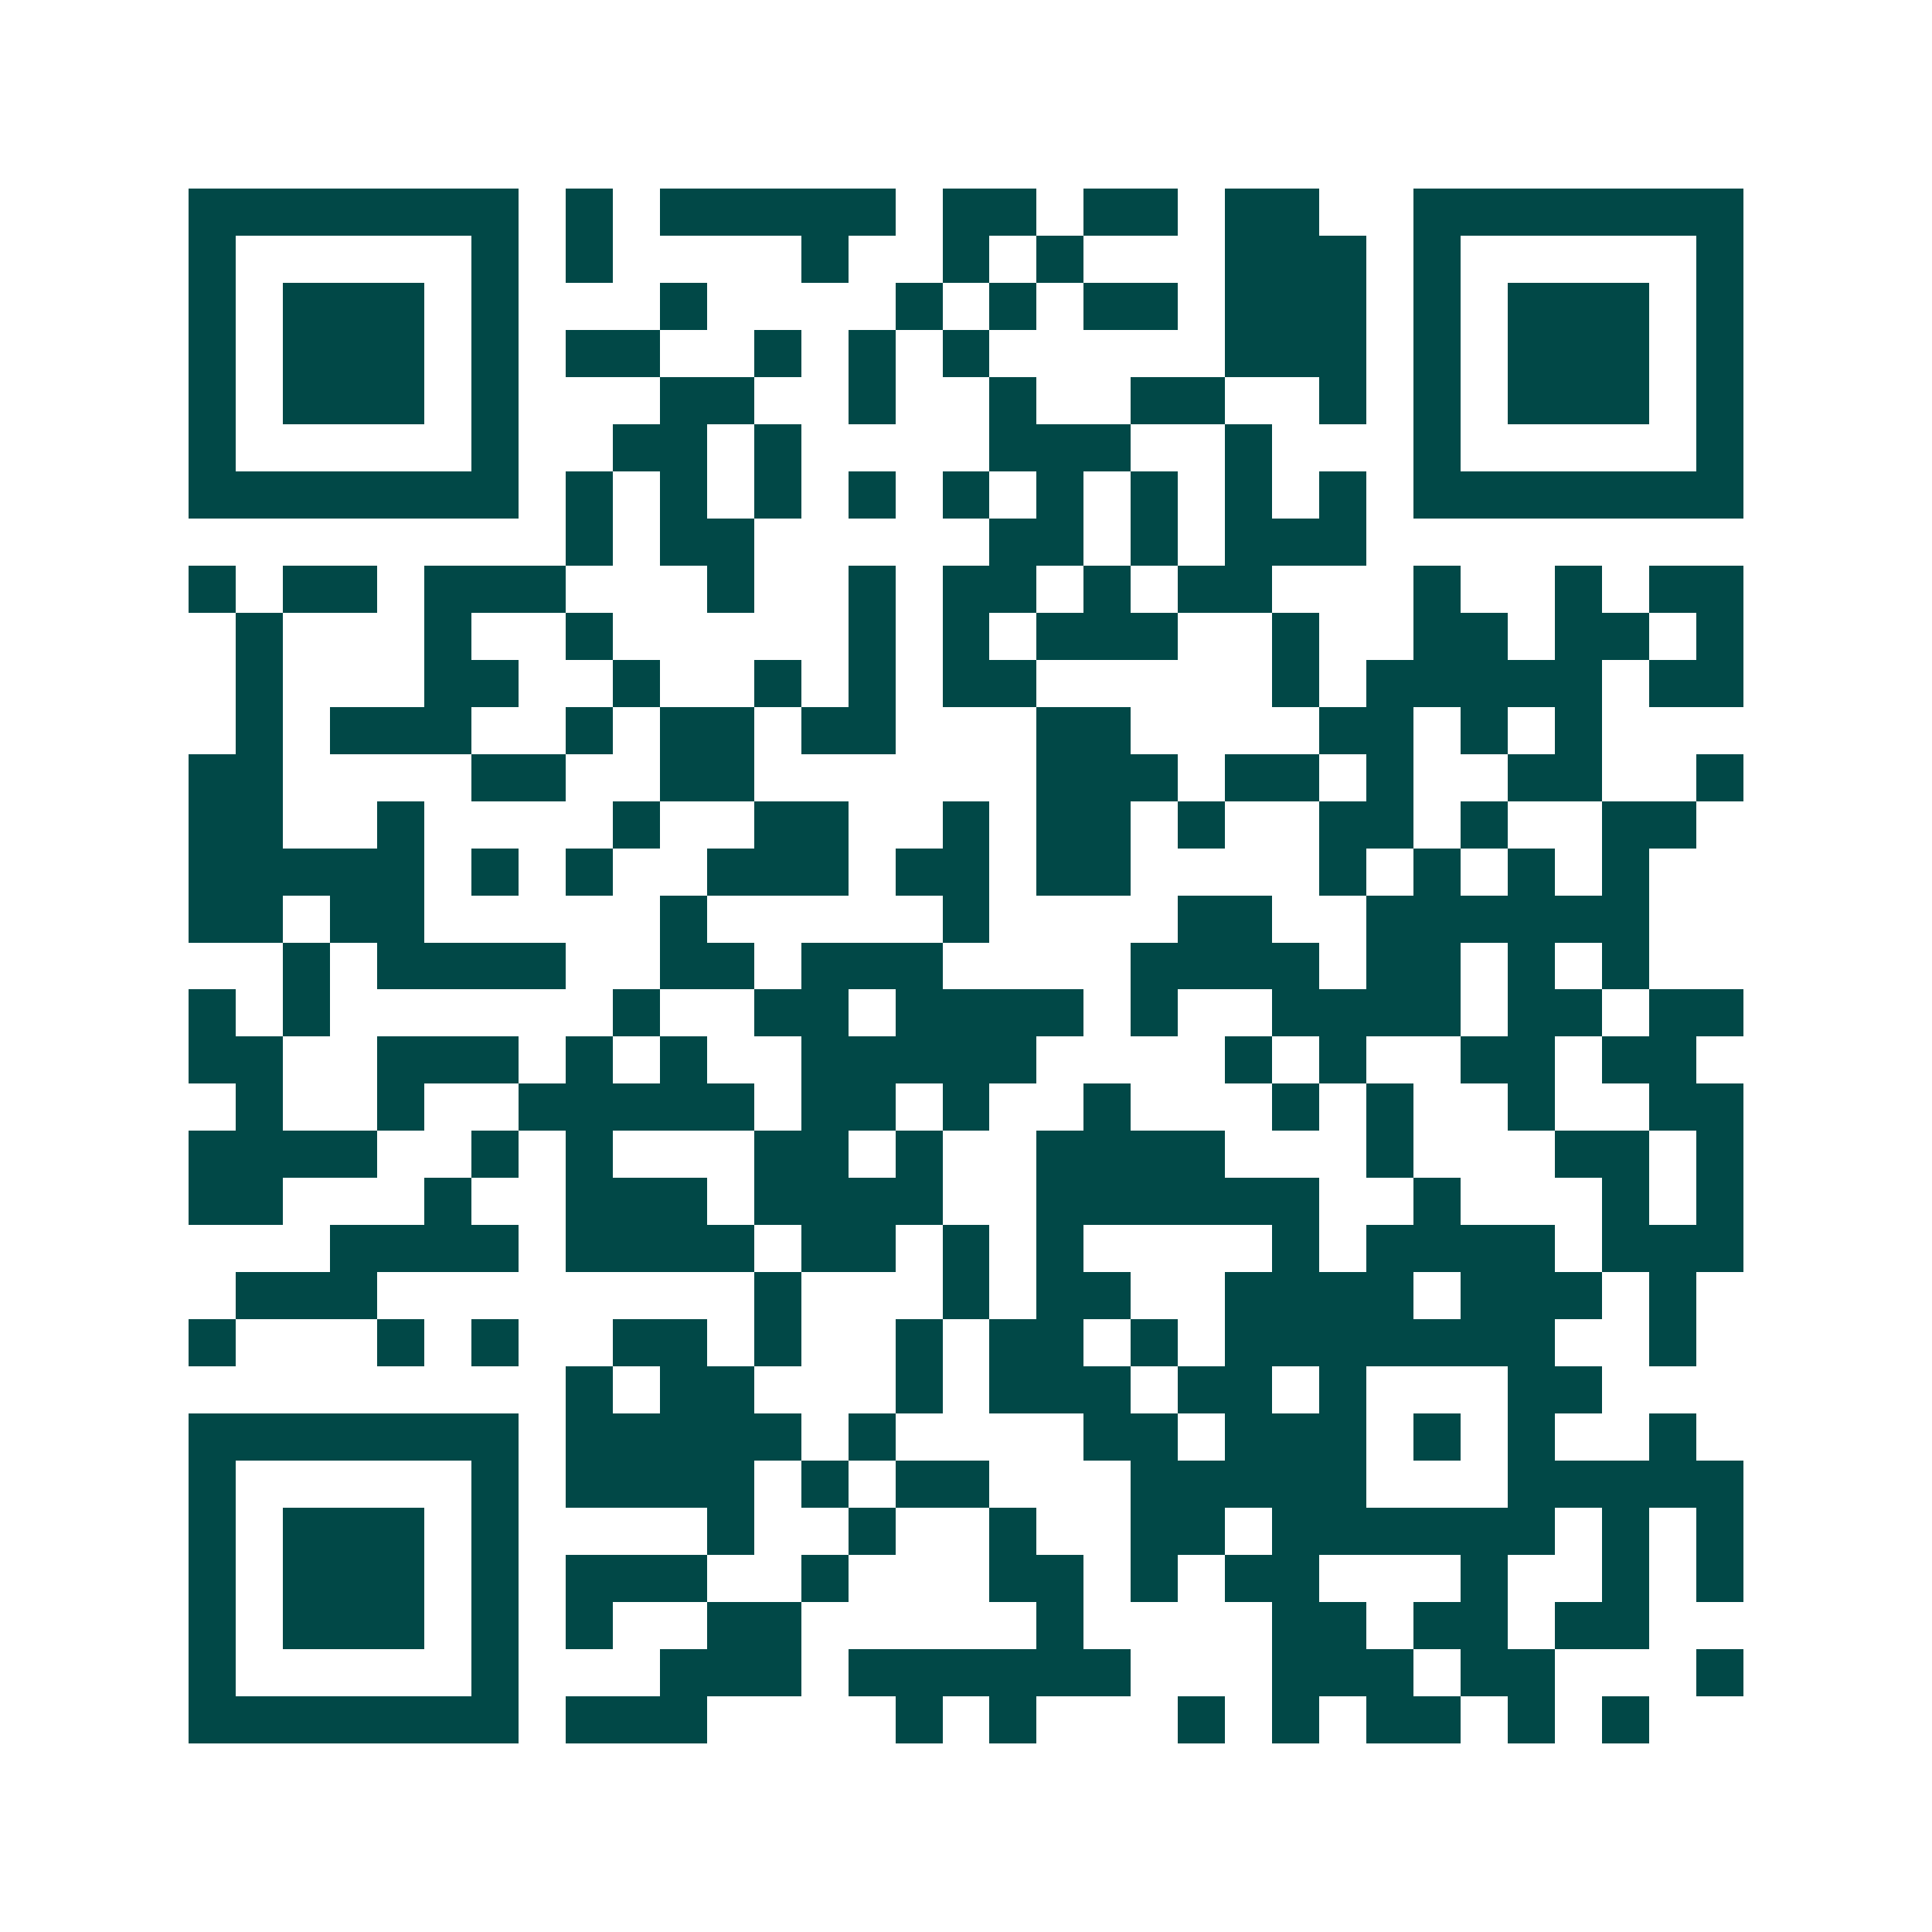 <svg xmlns="http://www.w3.org/2000/svg" width="200" height="200" viewBox="0 0 41 41" shape-rendering="crispEdges"><path fill="#ffffff" d="M0 0h41v41H0z"/><path stroke="#014847" d="M4 4.5h7m1 0h1m1 0h5m1 0h2m1 0h2m1 0h2m2 0h7M4 5.5h1m5 0h1m1 0h1m4 0h1m2 0h1m1 0h1m3 0h3m1 0h1m5 0h1M4 6.5h1m1 0h3m1 0h1m3 0h1m4 0h1m1 0h1m1 0h2m1 0h3m1 0h1m1 0h3m1 0h1M4 7.5h1m1 0h3m1 0h1m1 0h2m2 0h1m1 0h1m1 0h1m5 0h3m1 0h1m1 0h3m1 0h1M4 8.5h1m1 0h3m1 0h1m3 0h2m2 0h1m2 0h1m2 0h2m2 0h1m1 0h1m1 0h3m1 0h1M4 9.5h1m5 0h1m2 0h2m1 0h1m4 0h3m2 0h1m3 0h1m5 0h1M4 10.5h7m1 0h1m1 0h1m1 0h1m1 0h1m1 0h1m1 0h1m1 0h1m1 0h1m1 0h1m1 0h7M12 11.5h1m1 0h2m5 0h2m1 0h1m1 0h3M4 12.5h1m1 0h2m1 0h3m3 0h1m2 0h1m1 0h2m1 0h1m1 0h2m3 0h1m2 0h1m1 0h2M5 13.5h1m3 0h1m2 0h1m5 0h1m1 0h1m1 0h3m2 0h1m2 0h2m1 0h2m1 0h1M5 14.5h1m3 0h2m2 0h1m2 0h1m1 0h1m1 0h2m5 0h1m1 0h5m1 0h2M5 15.5h1m1 0h3m2 0h1m1 0h2m1 0h2m3 0h2m4 0h2m1 0h1m1 0h1M4 16.5h2m4 0h2m2 0h2m6 0h3m1 0h2m1 0h1m2 0h2m2 0h1M4 17.5h2m2 0h1m4 0h1m2 0h2m2 0h1m1 0h2m1 0h1m2 0h2m1 0h1m2 0h2M4 18.5h5m1 0h1m1 0h1m2 0h3m1 0h2m1 0h2m4 0h1m1 0h1m1 0h1m1 0h1M4 19.5h2m1 0h2m5 0h1m5 0h1m4 0h2m2 0h6M6 20.5h1m1 0h4m2 0h2m1 0h3m4 0h4m1 0h2m1 0h1m1 0h1M4 21.5h1m1 0h1m6 0h1m2 0h2m1 0h4m1 0h1m2 0h4m1 0h2m1 0h2M4 22.5h2m2 0h3m1 0h1m1 0h1m2 0h5m4 0h1m1 0h1m2 0h2m1 0h2M5 23.5h1m2 0h1m2 0h5m1 0h2m1 0h1m2 0h1m3 0h1m1 0h1m2 0h1m2 0h2M4 24.5h4m2 0h1m1 0h1m3 0h2m1 0h1m2 0h4m3 0h1m3 0h2m1 0h1M4 25.5h2m3 0h1m2 0h3m1 0h4m2 0h6m2 0h1m3 0h1m1 0h1M7 26.5h4m1 0h4m1 0h2m1 0h1m1 0h1m4 0h1m1 0h4m1 0h3M5 27.5h3m8 0h1m3 0h1m1 0h2m2 0h4m1 0h3m1 0h1M4 28.5h1m3 0h1m1 0h1m2 0h2m1 0h1m2 0h1m1 0h2m1 0h1m1 0h7m2 0h1M12 29.5h1m1 0h2m3 0h1m1 0h3m1 0h2m1 0h1m3 0h2M4 30.5h7m1 0h5m1 0h1m4 0h2m1 0h3m1 0h1m1 0h1m2 0h1M4 31.5h1m5 0h1m1 0h4m1 0h1m1 0h2m3 0h5m3 0h5M4 32.5h1m1 0h3m1 0h1m4 0h1m2 0h1m2 0h1m2 0h2m1 0h6m1 0h1m1 0h1M4 33.5h1m1 0h3m1 0h1m1 0h3m2 0h1m3 0h2m1 0h1m1 0h2m3 0h1m2 0h1m1 0h1M4 34.5h1m1 0h3m1 0h1m1 0h1m2 0h2m5 0h1m4 0h2m1 0h2m1 0h2M4 35.5h1m5 0h1m3 0h3m1 0h6m3 0h3m1 0h2m3 0h1M4 36.5h7m1 0h3m4 0h1m1 0h1m3 0h1m1 0h1m1 0h2m1 0h1m1 0h1"/></svg>
